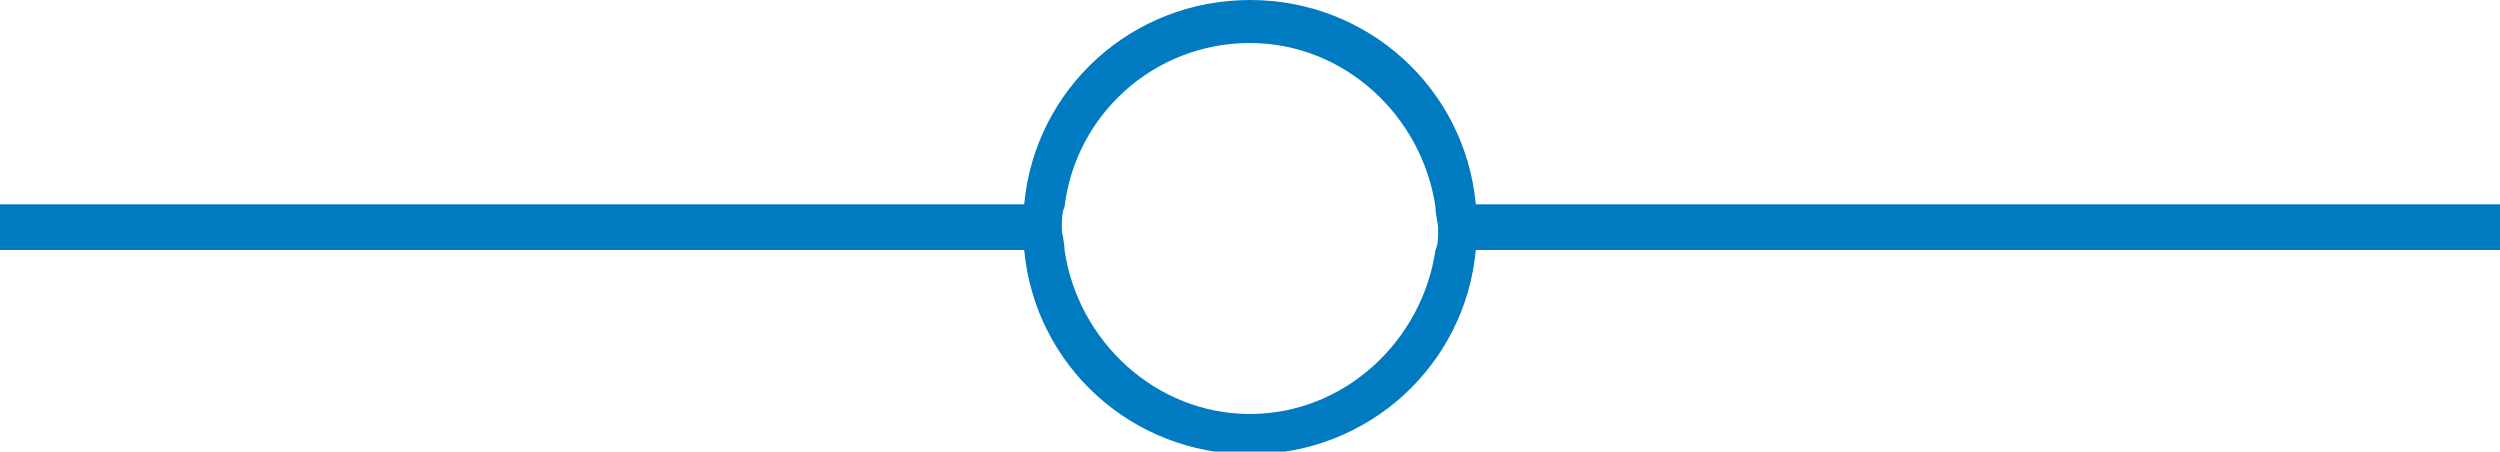 <?xml version="1.0" encoding="utf-8"?>
<!-- Generator: Adobe Illustrator 18.1.1, SVG Export Plug-In . SVG Version: 6.00 Build 0)  -->
<!DOCTYPE svg PUBLIC "-//W3C//DTD SVG 1.1//EN" "http://www.w3.org/Graphics/SVG/1.1/DTD/svg11.dtd">
<svg version="1.1" id="Layer_1" xmlns="http://www.w3.org/2000/svg" xmlns:xlink="http://www.w3.org/1999/xlink" x="0px" y="0px"
	 viewBox="-259 387.8 93 16.8" enable-background="new -259 387.8 93 16.8" xml:space="preserve">
<path fill="#007BC2" d="M-204.1,395.4c-0.4-4.3-4-7.6-8.4-7.6c-4.4,0-8,3.3-8.4,7.6H-259v1.7h38.1c0.4,4.3,4,7.6,8.4,7.6
	c4.4,0,8-3.3,8.4-7.6h38.1v-1.7H-204.1z M-212.5,403.2c-3.5,0-6.4-2.7-6.9-6.1c0-0.3-0.1-0.6-0.1-0.8c0-0.3,0-0.6,0.1-0.8
	c0.4-3.4,3.3-6.1,6.9-6.1c3.5,0,6.4,2.7,6.9,6.1c0,0.3,0.1,0.6,0.1,0.8c0,0.3,0,0.6-0.1,0.8C-206.1,400.5-209,403.2-212.5,403.2z"/>
</svg>
